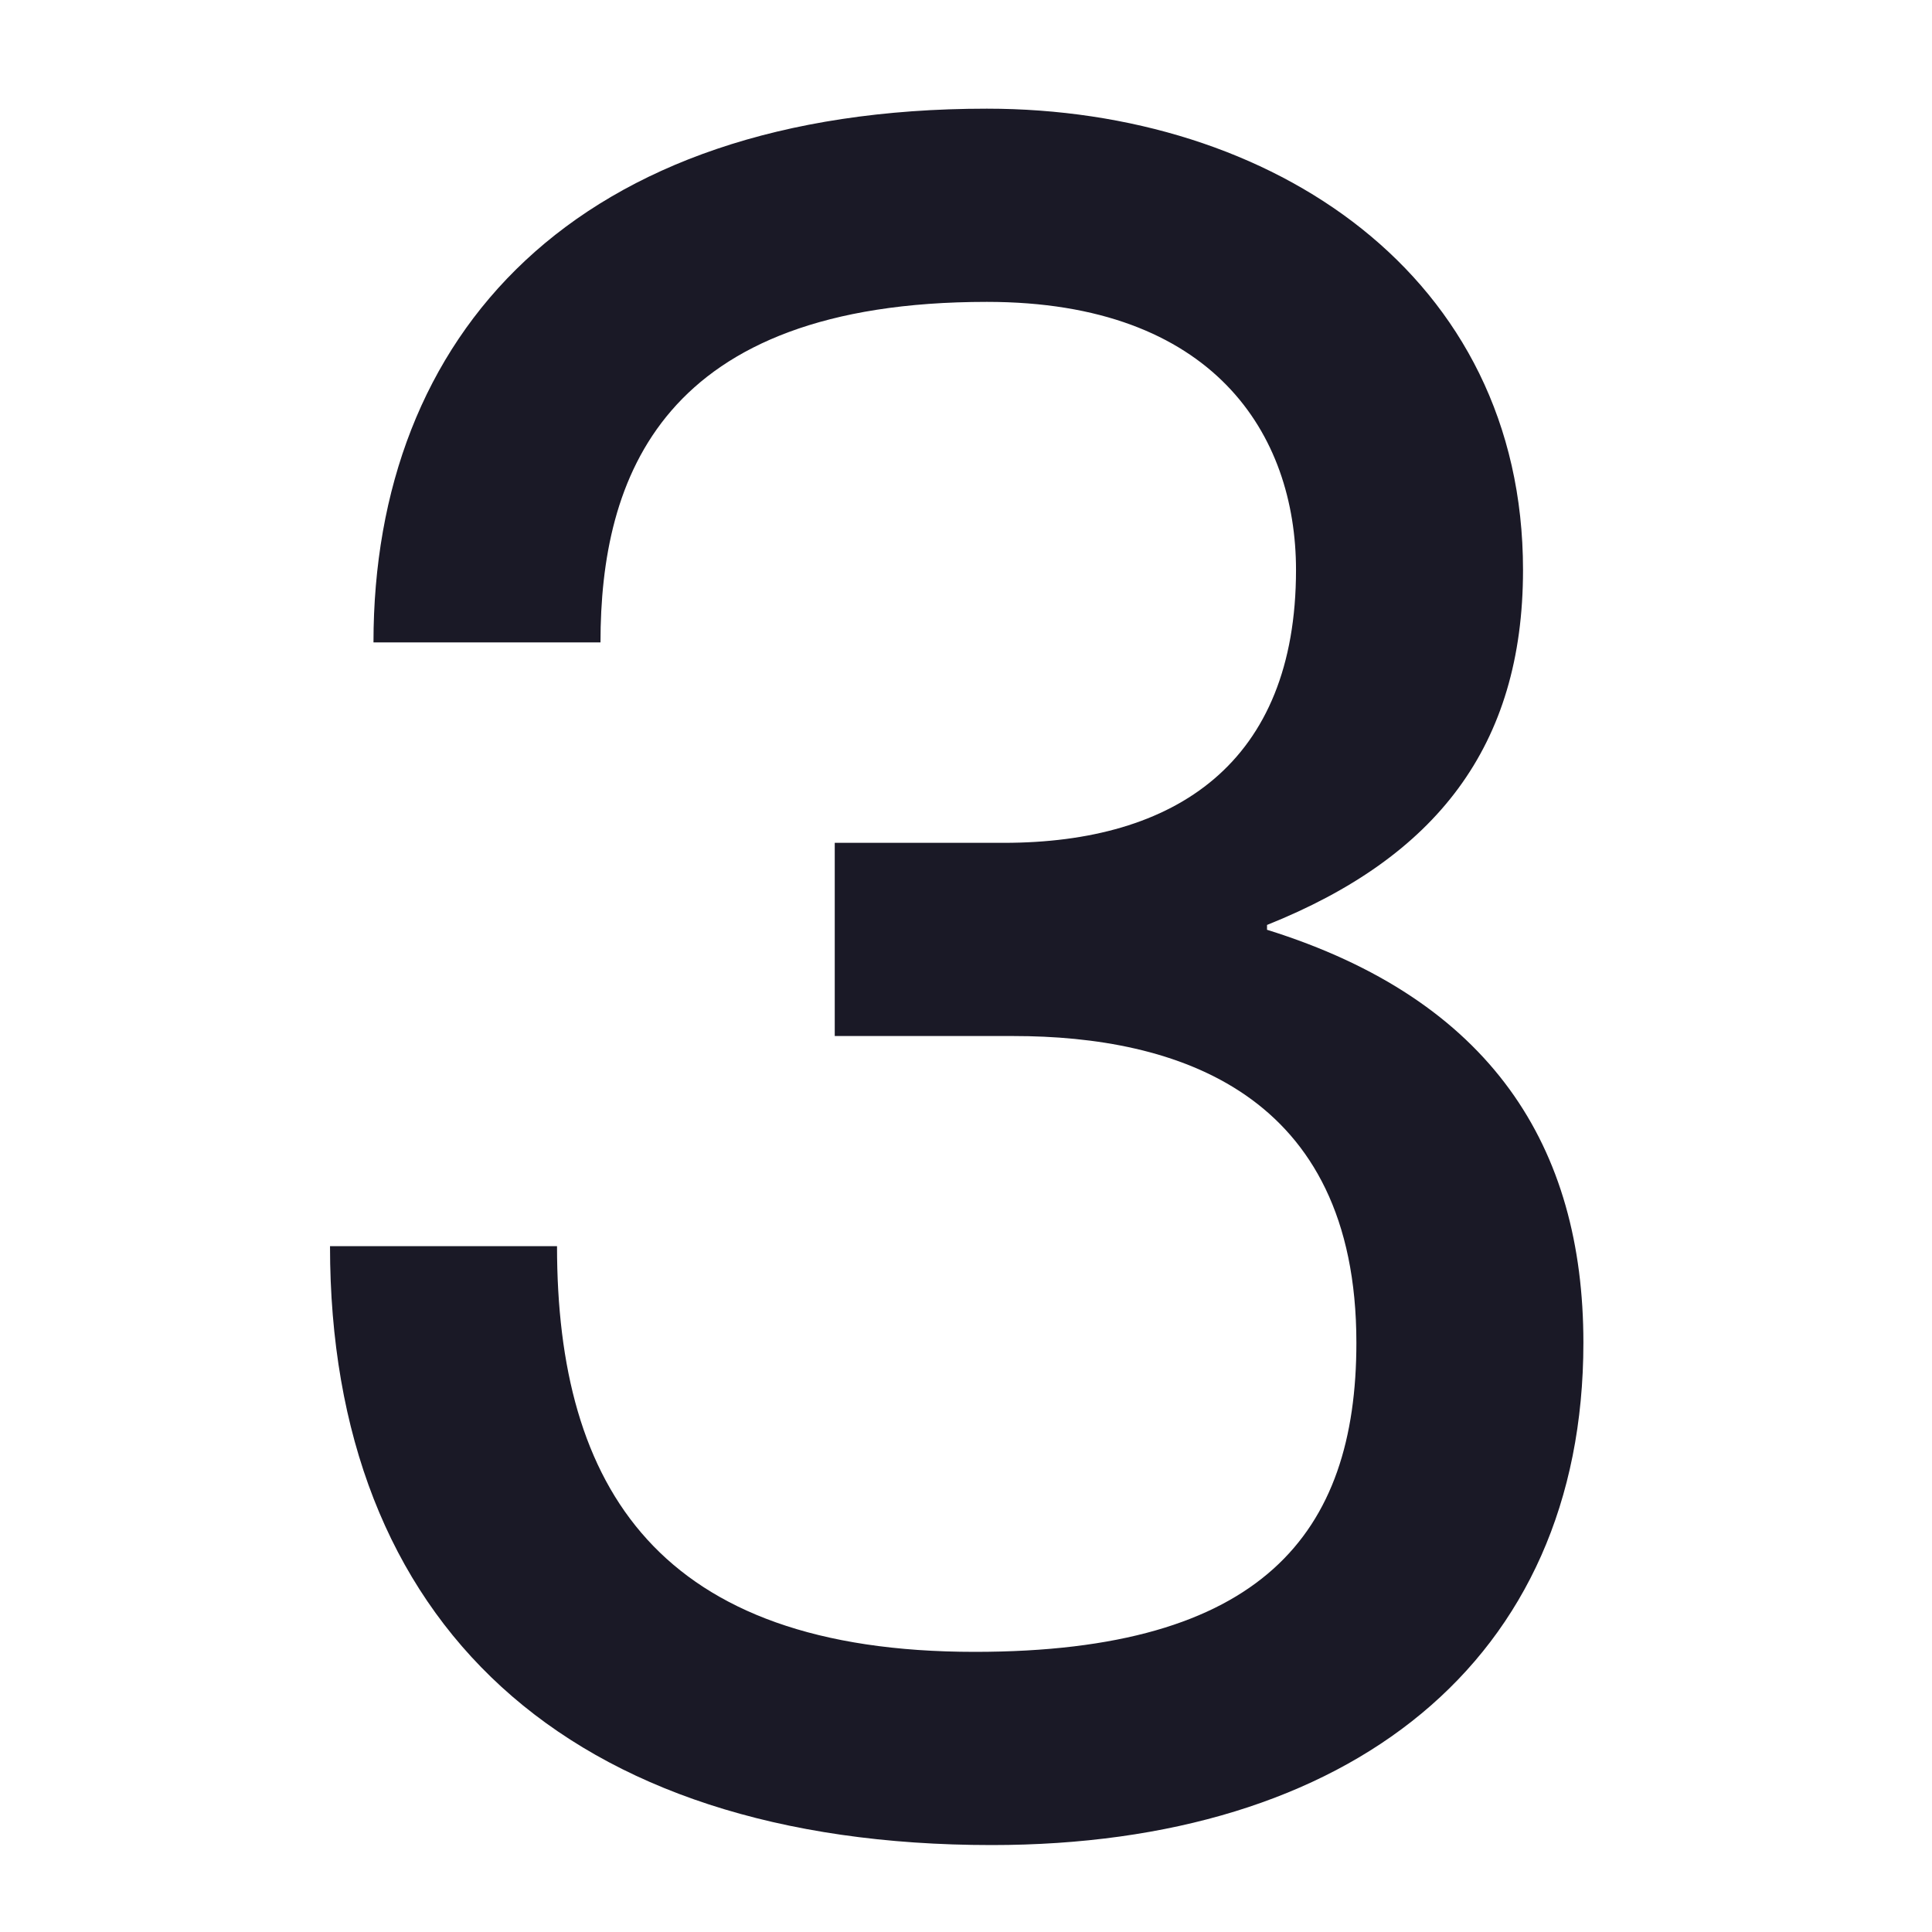 <svg width="16" height="16" viewBox="0 0 16 16" fill="none" xmlns="http://www.w3.org/2000/svg">
<g clip-path="url(#clip0_216_21)">
<path d="M8.213 15.28C4.693 15.28 2.733 13.44 2.733 10.32H4.613C4.613 12.32 5.453 13.68 8.073 13.68C10.453 13.68 11.233 12.7 11.233 11.12C11.233 9.04 9.733 8.58 8.393 8.58H6.913V6.98H8.313C9.733 6.98 10.733 6.32 10.733 4.72C10.733 3.6 10.053 2.5 8.173 2.5C5.473 2.5 4.973 3.96 4.973 5.32H3.093C3.093 2.78 4.753 0.9 8.173 0.9C10.533 0.9 12.613 2.28 12.613 4.72C12.613 6.18 11.893 7.1 10.493 7.66V7.7C12.353 8.28 13.113 9.5 13.113 11.12C13.113 13.76 11.173 15.28 8.213 15.28Z" fill="#1A1926"/>
</g>
<defs>
<clipPath id="clip0_216_21">
<rect width="16" height="16" fill="white"/>
</clipPath>
</defs>
</svg>
